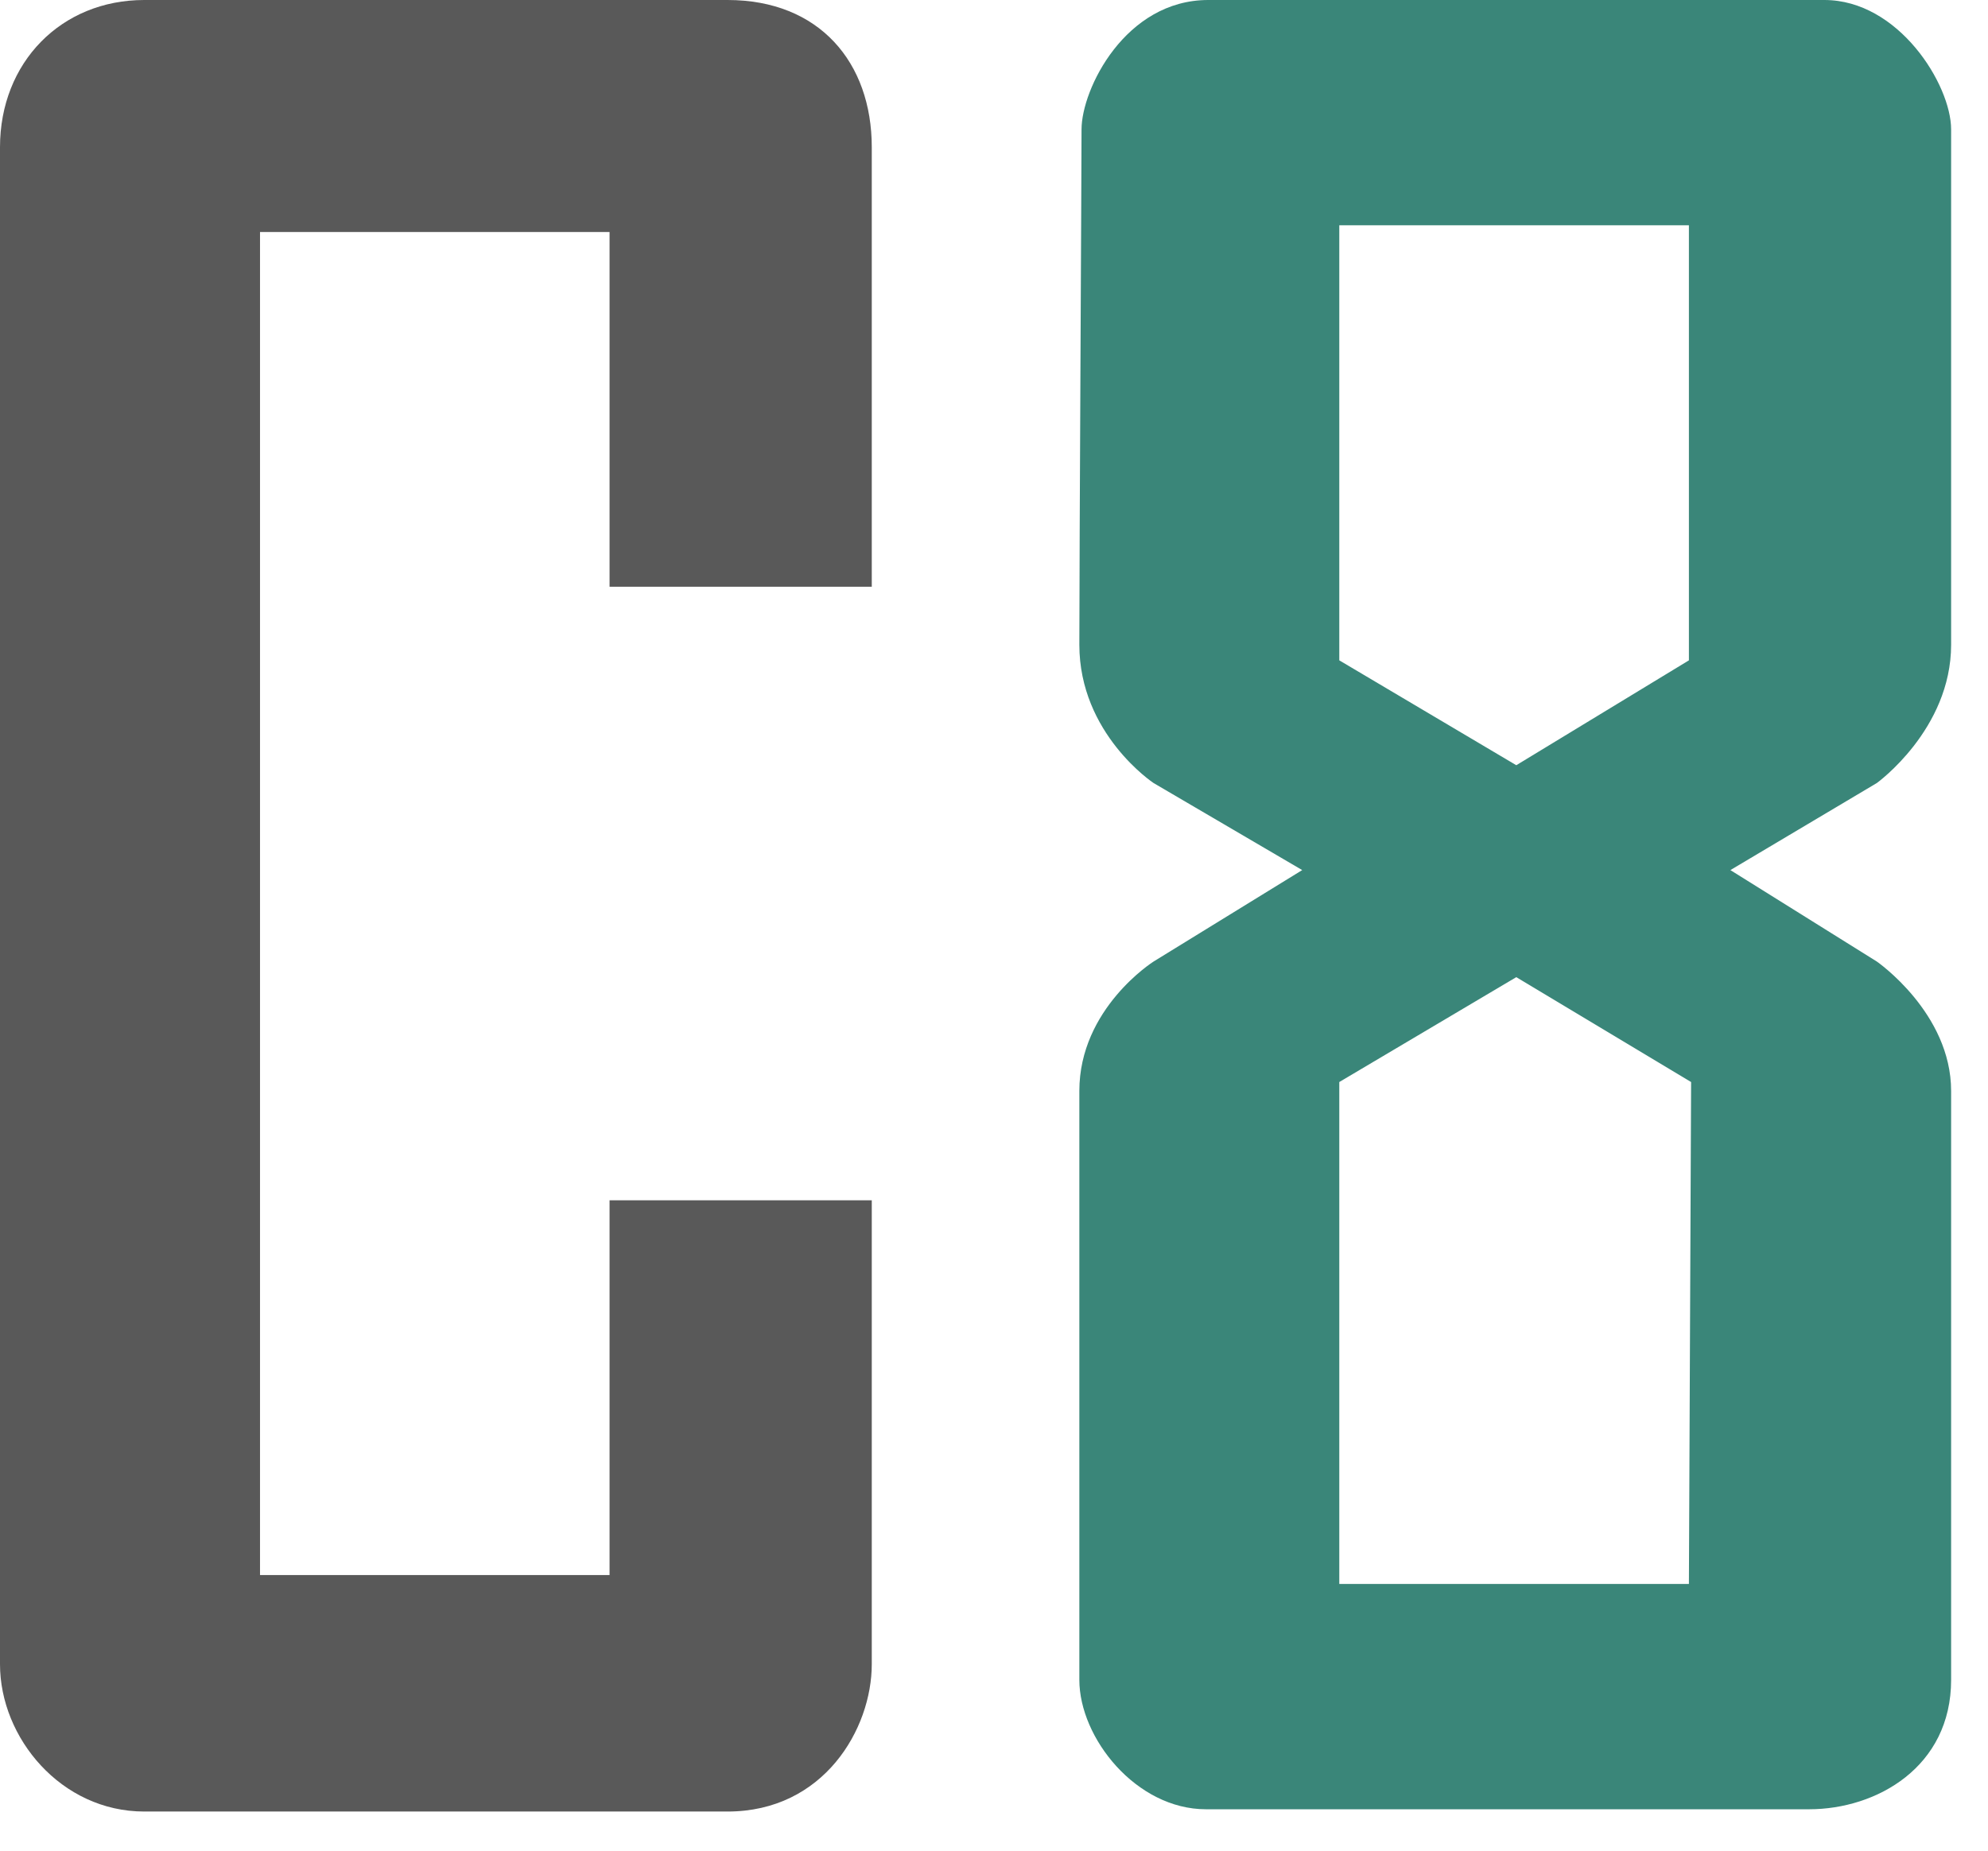<svg width="29" height="27" viewBox="0 0 29 27" fill="none" xmlns="http://www.w3.org/2000/svg">
<path d="M2.104 0C0.892 0 0 0.911 0 2.148V24.28C0 25.355 0.892 26.429 2.104 26.429H10.613C12.016 26.429 12.717 25.224 12.717 24.28V17.511H8.892V22.979H3.793V3.385H8.892V8.56H12.717V2.148C12.717 0.911 11.952 0 10.613 0H2.104Z" fill="#595959"/>
<path fill-rule="evenodd" clip-rule="evenodd" d="M15.777 1.888C15.777 1.302 16.414 0 17.625 0C18.836 0 25.529 0 26.613 0C27.697 0 28.462 1.237 28.462 1.888C28.462 2.539 28.462 8.169 28.462 9.406C28.462 10.643 27.378 11.424 27.378 11.424L25.242 12.694L27.378 14.028C27.378 14.028 28.462 14.777 28.462 15.916C28.462 17.055 28.462 23.239 28.462 24.508C28.462 25.778 27.378 26.396 26.39 26.396C25.402 26.396 18.613 26.396 17.593 26.396C16.573 26.396 15.745 25.355 15.745 24.508C15.745 23.662 15.745 17.12 15.745 15.916C15.745 14.711 16.828 14.028 16.828 14.028L18.996 12.694L16.828 11.424C16.828 11.424 15.745 10.708 15.745 9.406C15.745 8.104 15.777 2.474 15.777 1.888ZM24.637 3.287H19.537V9.634L22.119 11.164L24.637 9.634V3.287ZM24.669 15.786L22.119 14.256L19.537 15.786V23.109H24.637L24.669 15.786Z" fill="#3A8679"/>
</svg>
